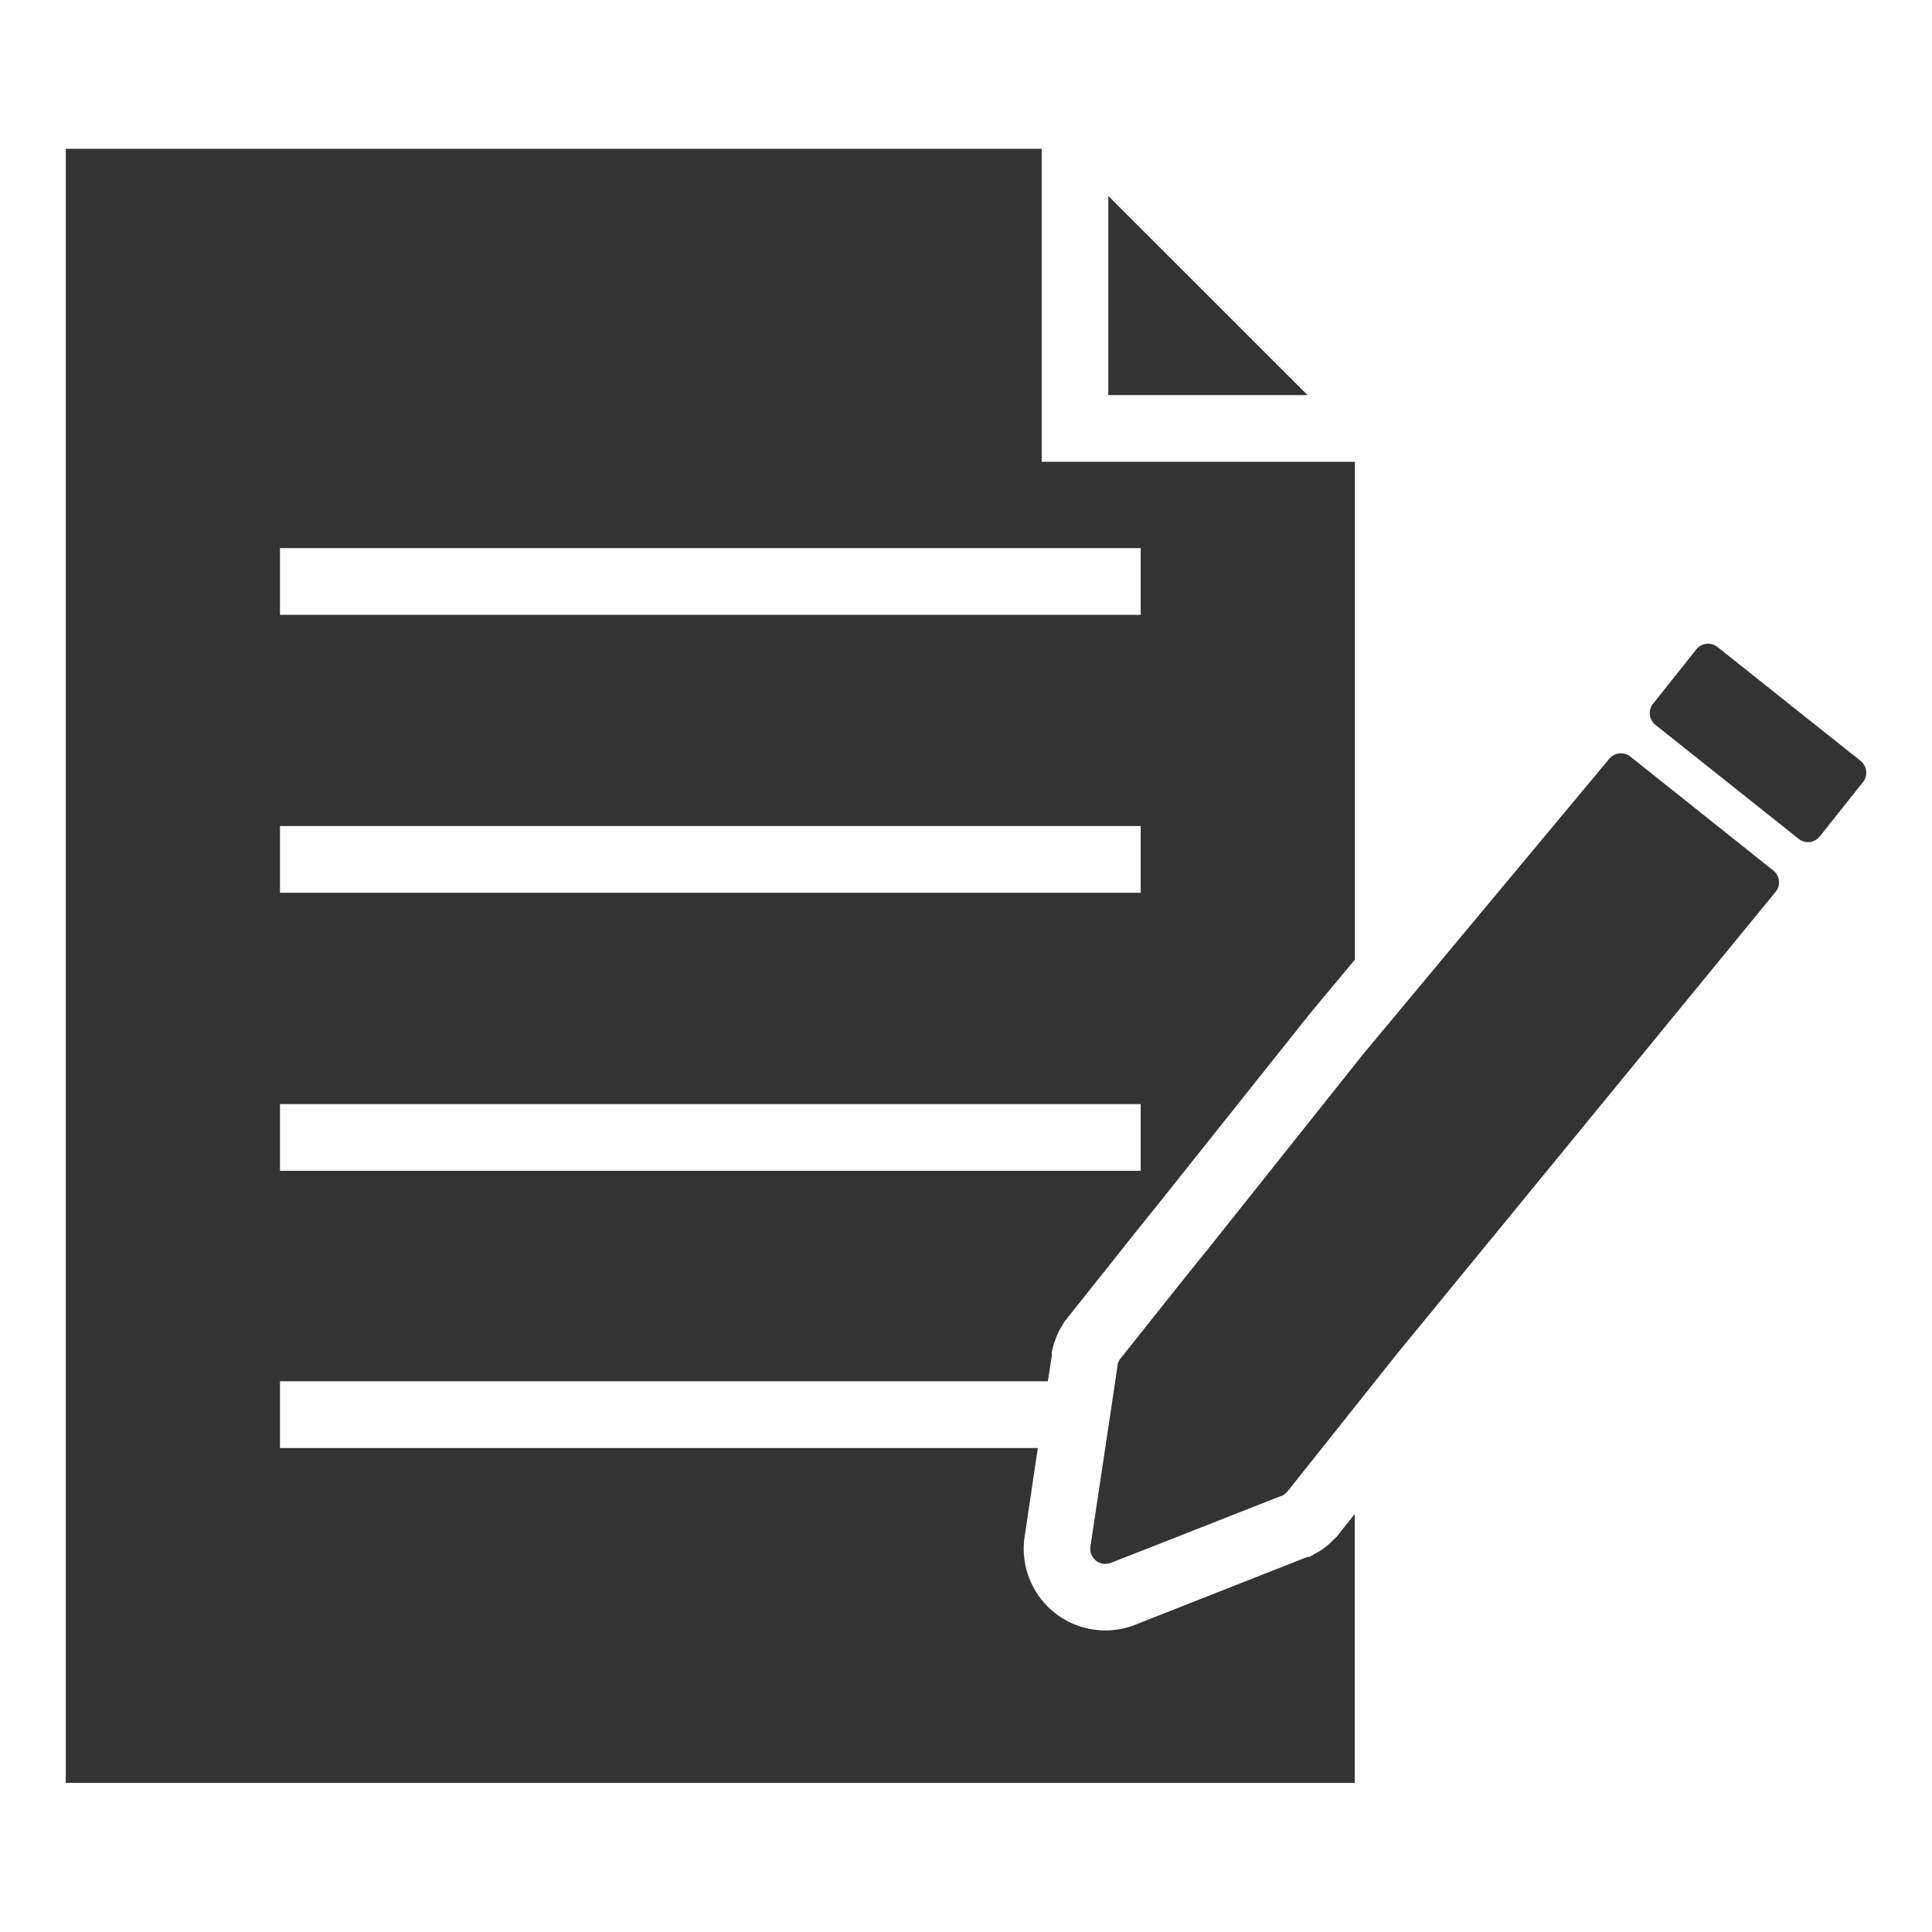 <svg xmlns="http://www.w3.org/2000/svg" xmlns:xlink="http://www.w3.org/1999/xlink" width="24" height="24" viewBox="0 0 24 24">
  <defs>
    <clipPath id="clip-path">
      <rect id="長方形_7" data-name="長方形 7" width="22.366" height="20.304" fill="#333"/>
    </clipPath>
    <clipPath id="clip-icon-registration-black">
      <rect width="24" height="24"/>
    </clipPath>
  </defs>
  <g id="icon-registration-black" clip-path="url(#clip-icon-registration-black)">
    <g id="グループ_6" data-name="グループ 6" transform="translate(0.817 1.848)">
      <path id="パス_87" data-name="パス 87" d="M113.935,7.519H111.46V5.045Z" transform="translate(-98.509 -4.459)" fill="#333"/>
      <g id="グループ_5" data-name="グループ 5">
        <g id="グループ_4" data-name="グループ 4" clip-path="url(#clip-path)">
          <path id="パス_88" data-name="パス 88" d="M12.123,3.888V0H0V20.3H16.012V16.96l-.189.237-.036.047-.026.023-.012.012c-.018.018-.037.037-.056.053l-.007.007-.007.006a.813.813,0,0,1-.1.073l-.01.007-.012.006-.061.035-.048.026-.012,0-.006,0-.037.013-1.341.528-.111.044-.655.258-.015.006a.977.977,0,0,1-.243.058.989.989,0,0,1-.116.007,1.015,1.015,0,0,1-1-1.169l.121-.815.031-.206.012-.076H2.661v-.829H12.2l.009-.058.04-.261,0-.023,0-.023a.165.165,0,0,0,.006-.026,1.032,1.032,0,0,1,.05-.157c.007-.019.015-.036.023-.054a.851.851,0,0,1,.056-.1l.018-.034.051-.064.828-1.041.3-.373,1.059-1.33.832-1.044.006-.007.006-.007.53-.636V3.889Zm1.23,8.808H2.661v-.829H13.353Zm0-3.454H2.661V8.413H13.353Zm0-3.452H2.661V4.961H13.353Z" fill="#333"/>
          <path id="パス_89" data-name="パス 89" d="M116.221,64.665a.189.189,0,0,0-.263.03l-3.053,3.664-.832,1.045-1.059,1.33-.3.372-.829,1.041,0,0a.159.159,0,0,0-.021.035s0,.008-.005.012a.119.119,0,0,0-.008.031l0,.008-.038.259-.145.966-.031.206-.122.814a.187.187,0,0,0,.206.215.2.2,0,0,0,.048-.012l.766-.3h0l1.346-.53.01,0,.024-.014.014-.01.023-.022.009-.009.535-.672.832-1.045,4.7-5.735a.187.187,0,0,0-.03-.263Z" transform="translate(-96.786 -57.115)" fill="#333"/>
          <path id="パス_90" data-name="パス 90" d="M171.953,54.368l-1.778-1.415a.187.187,0,0,0-.263.03l-.537.675a.187.187,0,0,0,.03.263l1.778,1.415a.187.187,0,0,0,.263-.03l.537-.675a.188.188,0,0,0-.03-.263" transform="translate(-149.657 -46.764)" fill="#333"/>
        </g>
      </g>
    </g>
  </g>
</svg>
